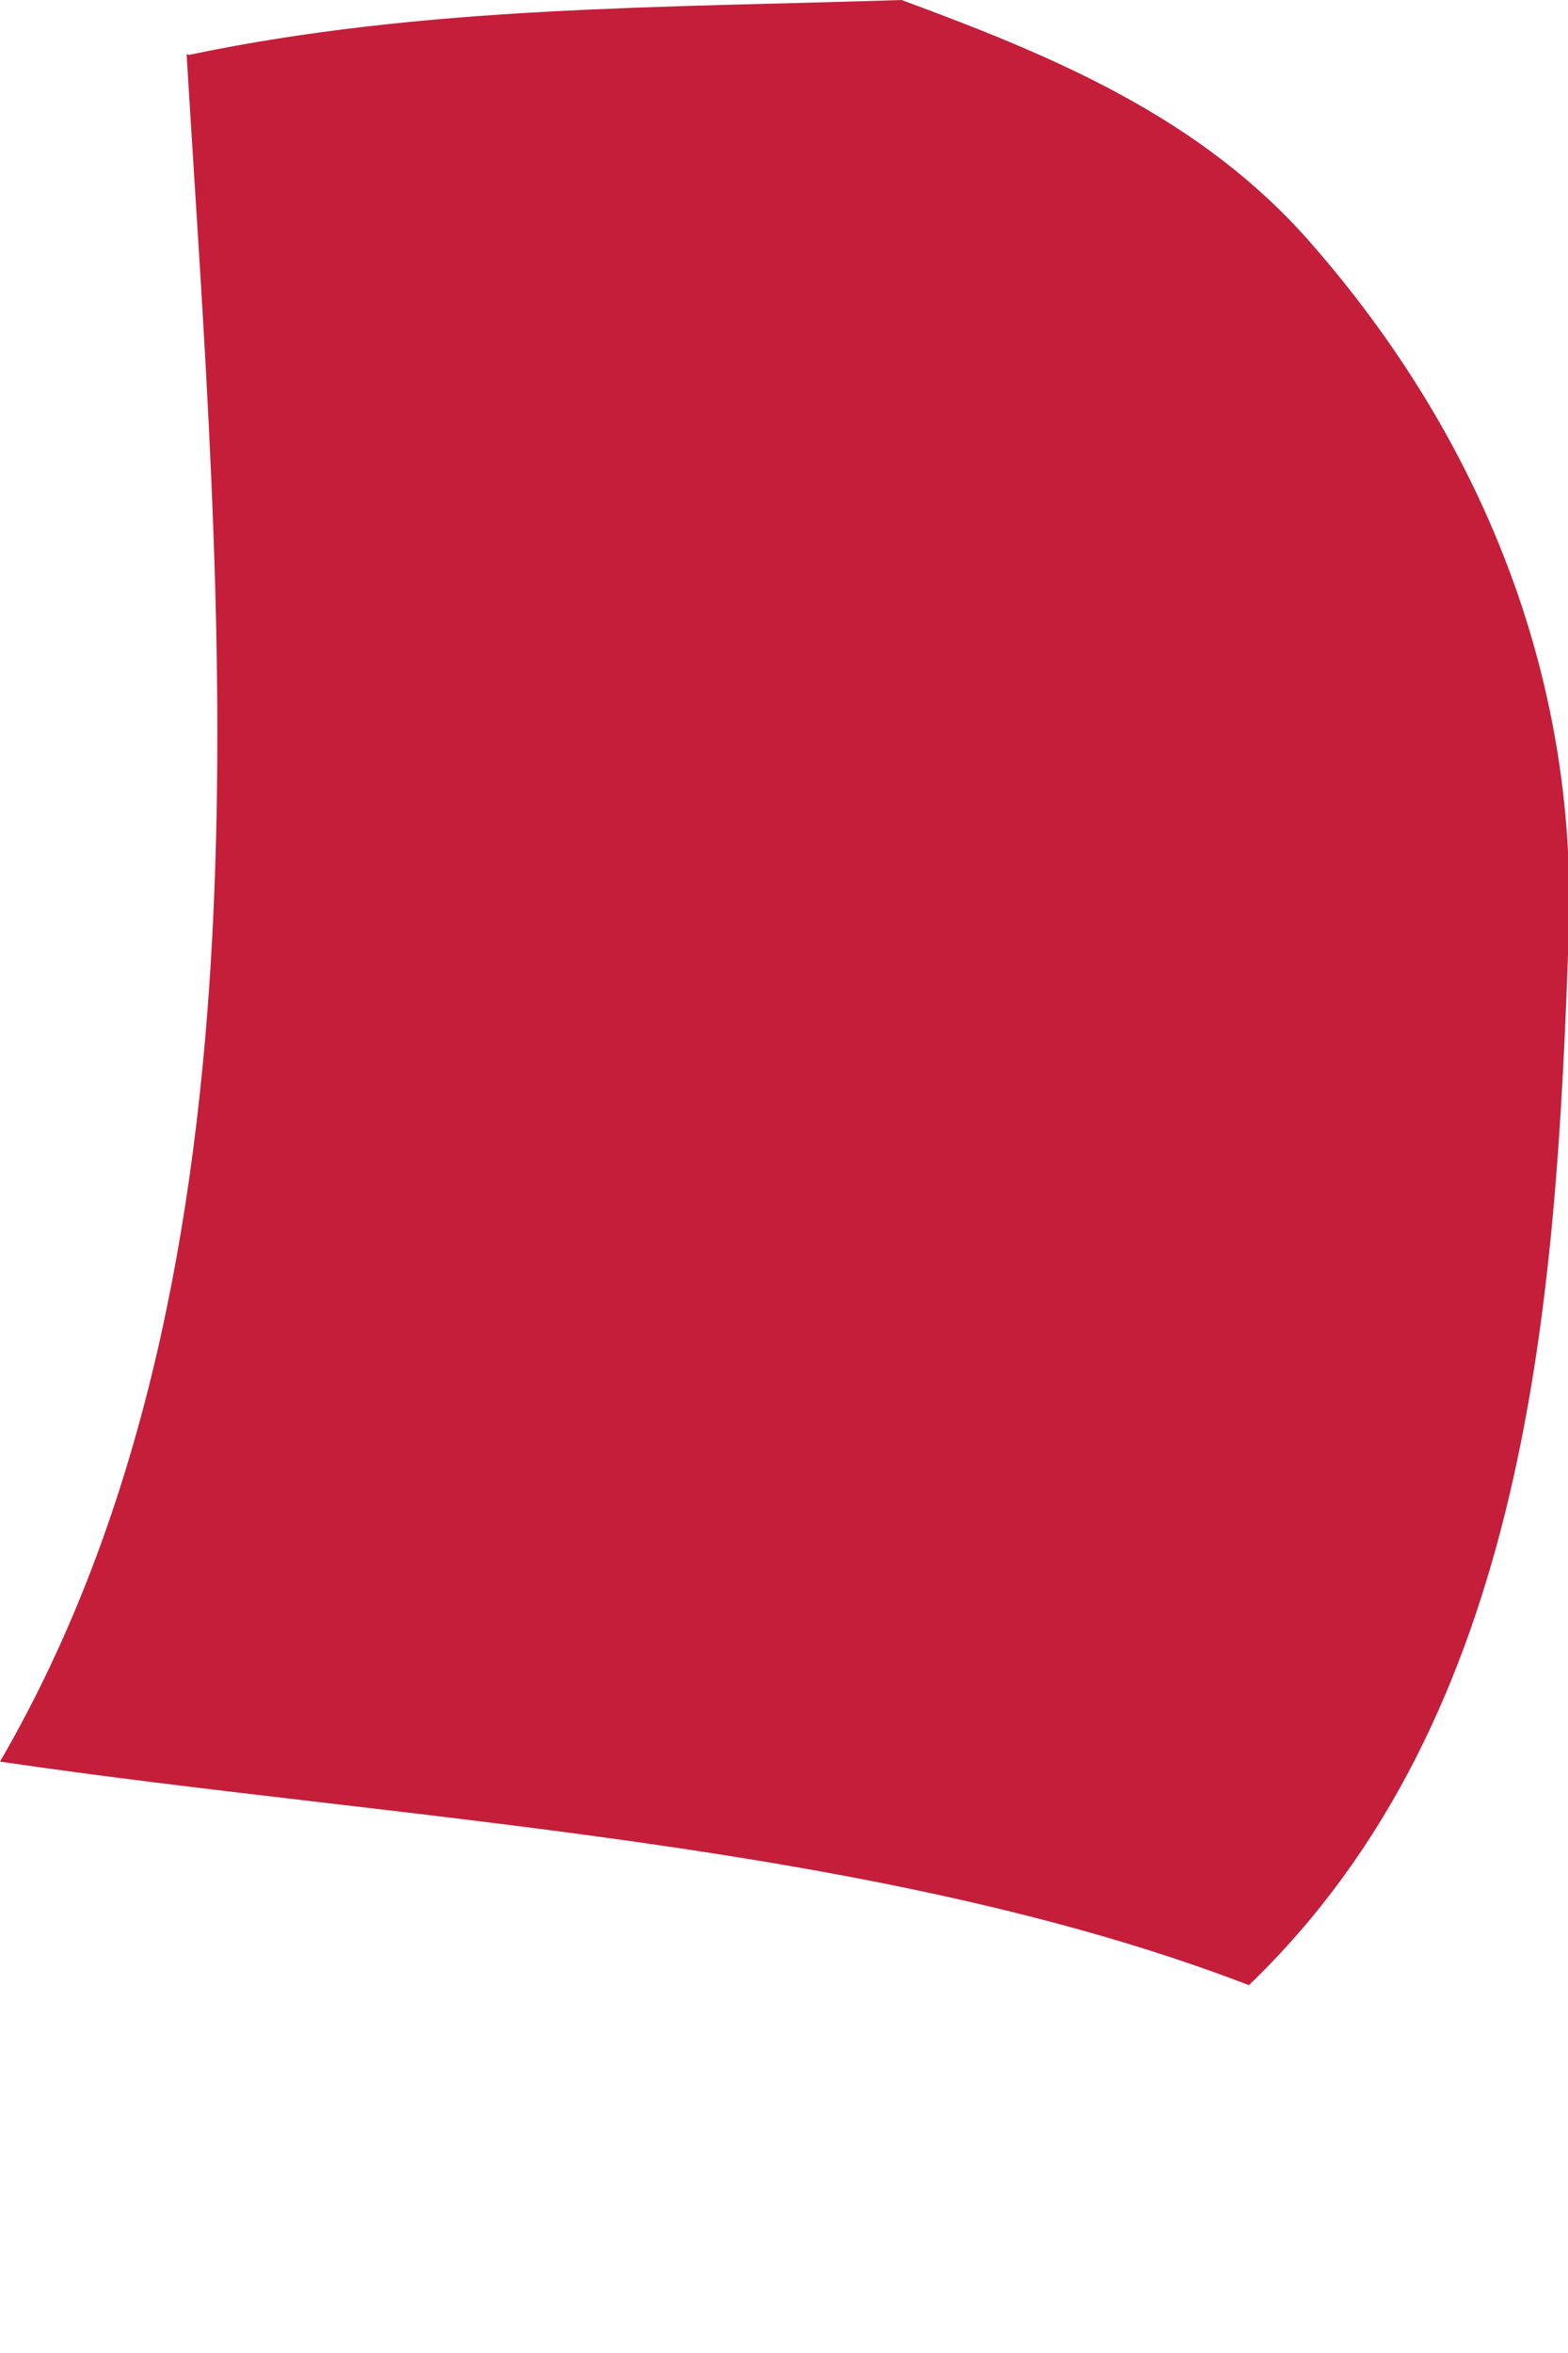 <?xml version="1.0" encoding="utf-8"?>
<svg xmlns="http://www.w3.org/2000/svg" fill="none" height="100%" overflow="visible" preserveAspectRatio="none" style="display: block;" viewBox="0 0 2 3" width="100%">
<path d="M0.241 0.07C0.541 0.007 0.845 0.01 1.15 0C1.345 0.072 1.533 0.15 1.673 0.311C1.889 0.558 2.012 0.861 2.001 1.189C1.985 1.66 1.95 2.188 1.593 2.531C1.117 2.348 0.509 2.321 0 2.246C0.364 1.62 0.28 0.767 0.238 0.069L0.241 0.07Z" fill="#C41E3A" id="Vector"/>
</svg>
